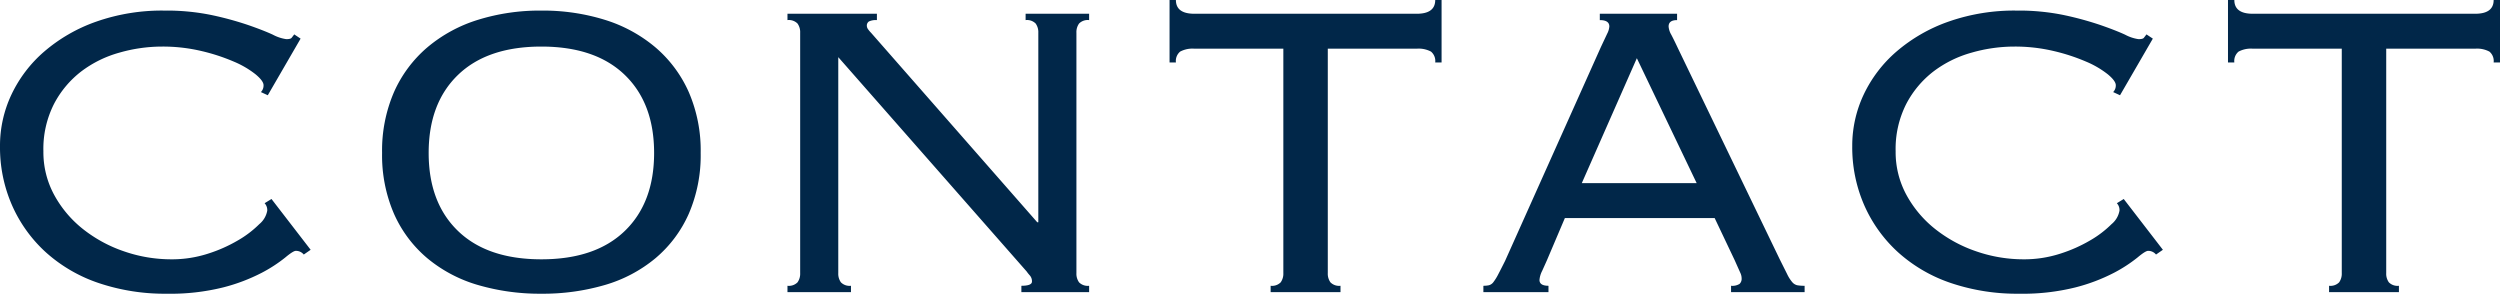 <svg xmlns="http://www.w3.org/2000/svg" width="283.44" height="33.3" viewBox="0 0 283.44 33.3">
  <path id="パス_1470818" data-name="パス 1470818" d="M38.04-4.26a1.137,1.137,0,0,0-.9-.42q-.3,0-1.23.78a16.4,16.4,0,0,1-2.64,1.71A20.485,20.485,0,0,1,28.92-.54,24.709,24.709,0,0,1,22.5.18a23.433,23.433,0,0,1-7.68-1.2A17.092,17.092,0,0,1,8.85-4.47,15.8,15.8,0,0,1,4.98-9.81,16.364,16.364,0,0,1,3.6-16.56a13.582,13.582,0,0,1,1.29-5.82,14.8,14.8,0,0,1,3.72-4.89,18.373,18.373,0,0,1,5.88-3.39,22.535,22.535,0,0,1,7.77-1.26,25.213,25.213,0,0,1,5.34.51,36.457,36.457,0,0,1,4.08,1.11q1.74.6,2.85,1.11a4.62,4.62,0,0,0,1.53.51q.48,0,.6-.15t.3-.39l.72.48-3.72,6.42-.78-.36a1.055,1.055,0,0,0,.3-.78q0-.48-.9-1.23a10.5,10.5,0,0,0-2.46-1.44,21.829,21.829,0,0,0-3.66-1.2,19.026,19.026,0,0,0-4.5-.51,17.616,17.616,0,0,0-4.83.69,12.837,12.837,0,0,0-4.32,2.13,11.168,11.168,0,0,0-3.09,3.69,11.264,11.264,0,0,0-1.2,5.37,10.15,10.15,0,0,0,1.23,4.95,12.646,12.646,0,0,0,3.27,3.87,15.571,15.571,0,0,0,4.65,2.52,16.36,16.36,0,0,0,5.37.9,13.286,13.286,0,0,0,4.11-.63A16.618,16.618,0,0,0,30.6-5.88,11.73,11.73,0,0,0,33-7.71a2.559,2.559,0,0,0,.9-1.53,1.136,1.136,0,0,0-.3-.84l.78-.48L38.82-4.8ZM64.98-27.84q-6.12,0-9.45,3.21T52.2-15.78q0,5.64,3.33,8.85t9.45,3.21q6.12,0,9.45-3.21t3.33-8.85q0-5.64-3.33-8.85T64.98-27.84Zm0-4.08a23.637,23.637,0,0,1,7.2,1.05,16.381,16.381,0,0,1,5.73,3.12,14.242,14.242,0,0,1,3.78,5.07,16.658,16.658,0,0,1,1.35,6.9,16.658,16.658,0,0,1-1.35,6.9,13.96,13.96,0,0,1-3.78,5.04A15.9,15.9,0,0,1,72.18-.81a24.965,24.965,0,0,1-7.2.99,24.965,24.965,0,0,1-7.2-.99,15.9,15.9,0,0,1-5.73-3.03,13.96,13.96,0,0,1-3.78-5.04,16.658,16.658,0,0,1-1.35-6.9,16.658,16.658,0,0,1,1.35-6.9,14.242,14.242,0,0,1,3.78-5.07,16.381,16.381,0,0,1,5.73-3.12A23.637,23.637,0,0,1,64.98-31.92Zm56.34,24V-29.4a1.679,1.679,0,0,0-.3-1.05,1.372,1.372,0,0,0-1.14-.39v-.72h7.2v.72a1.372,1.372,0,0,0-1.14.39,1.679,1.679,0,0,0-.3,1.05V-2.16a1.679,1.679,0,0,0,.3,1.05,1.372,1.372,0,0,0,1.14.39V0H119.4V-.72q1.2,0,1.2-.48a1,1,0,0,0-.24-.69,4.365,4.365,0,0,1-.36-.45L98.64-26.64V-2.16a1.679,1.679,0,0,0,.3,1.05,1.372,1.372,0,0,0,1.14.39V0h-7.2V-.72a1.372,1.372,0,0,0,1.14-.39,1.679,1.679,0,0,0,.3-1.05V-29.4a1.679,1.679,0,0,0-.3-1.05,1.372,1.372,0,0,0-1.14-.39v-.72h10.14v.72a1.86,1.86,0,0,0-.9.15.554.554,0,0,0-.24.51.686.686,0,0,0,.15.39,3.091,3.091,0,0,0,.33.39L121.2-7.92Zm26.34,7.2a1.372,1.372,0,0,0,1.14-.39,1.679,1.679,0,0,0,.3-1.05V-27.6H139.02a2.971,2.971,0,0,0-1.62.33,1.392,1.392,0,0,0-.48,1.23h-.72v-7.08h.72q0,1.56,2.1,1.56h25.2q2.1,0,2.1-1.56h.72v7.08h-.72a1.392,1.392,0,0,0-.48-1.23,2.971,2.971,0,0,0-1.62-.33H154.14V-2.16a1.679,1.679,0,0,0,.3,1.05,1.372,1.372,0,0,0,1.14.39V0h-7.92Zm48.3-11.64-6.78-14.16-6.24,14.16ZM178.98-3.6q-.24.54-.54,1.2a2.724,2.724,0,0,0-.3,1.02q0,.66,1.02.66V0h-7.38V-.72a2.929,2.929,0,0,0,.63-.06.933.933,0,0,0,.51-.36,5.655,5.655,0,0,0,.54-.87q.3-.57.78-1.53L185.1-27.78l.72-1.53a2.063,2.063,0,0,0,.24-.81q0-.72-1.08-.72v-.72h8.76v.72q-.96,0-.96.72a2.141,2.141,0,0,0,.3.93q.3.57.78,1.59L205.38-3.72l.84,1.68a4.148,4.148,0,0,0,.57.9,1.06,1.06,0,0,0,.57.36,4.529,4.529,0,0,0,.84.06V0h-8.34V-.72a1.538,1.538,0,0,0,.96-.21.793.793,0,0,0,.24-.63,1.523,1.523,0,0,0-.15-.63q-.15-.33-.63-1.41L198-8.4H181.02Zm69.06-.66a1.137,1.137,0,0,0-.9-.42q-.3,0-1.23.78a16.4,16.4,0,0,1-2.64,1.71,20.485,20.485,0,0,1-4.35,1.65,24.709,24.709,0,0,1-6.42.72,23.433,23.433,0,0,1-7.68-1.2,17.092,17.092,0,0,1-5.97-3.45,15.8,15.8,0,0,1-3.87-5.34,16.364,16.364,0,0,1-1.38-6.75,13.582,13.582,0,0,1,1.29-5.82,14.8,14.8,0,0,1,3.72-4.89,18.373,18.373,0,0,1,5.88-3.39,22.535,22.535,0,0,1,7.77-1.26,25.213,25.213,0,0,1,5.34.51,36.456,36.456,0,0,1,4.08,1.11q1.74.6,2.85,1.11a4.62,4.62,0,0,0,1.53.51q.48,0,.6-.15t.3-.39l.72.48-3.72,6.42-.78-.36a1.055,1.055,0,0,0,.3-.78q0-.48-.9-1.23a10.5,10.5,0,0,0-2.46-1.44,21.829,21.829,0,0,0-3.66-1.2,19.026,19.026,0,0,0-4.5-.51,17.616,17.616,0,0,0-4.83.69,12.837,12.837,0,0,0-4.32,2.13,11.168,11.168,0,0,0-3.09,3.69,11.264,11.264,0,0,0-1.2,5.37,10.15,10.15,0,0,0,1.23,4.95,12.646,12.646,0,0,0,3.27,3.87,15.571,15.571,0,0,0,4.65,2.52,16.36,16.36,0,0,0,5.37.9,13.286,13.286,0,0,0,4.11-.63,16.618,16.618,0,0,0,3.45-1.53A11.729,11.729,0,0,0,243-7.71a2.559,2.559,0,0,0,.9-1.53,1.136,1.136,0,0,0-.3-.84l.78-.48,4.44,5.76ZM267.66-.72a1.372,1.372,0,0,0,1.14-.39,1.679,1.679,0,0,0,.3-1.05V-27.6H259.02a2.971,2.971,0,0,0-1.62.33,1.392,1.392,0,0,0-.48,1.23h-.72v-7.08h.72q0,1.56,2.1,1.56h25.2q2.1,0,2.1-1.56h.72v7.08h-.72a1.392,1.392,0,0,0-.48-1.23,2.971,2.971,0,0,0-1.62-.33H274.14V-2.16a1.679,1.679,0,0,0,.3,1.05,1.372,1.372,0,0,0,1.14.39V0h-7.92Z" transform="translate(-3.6 33.12)" fill="#012749"/>
</svg>

